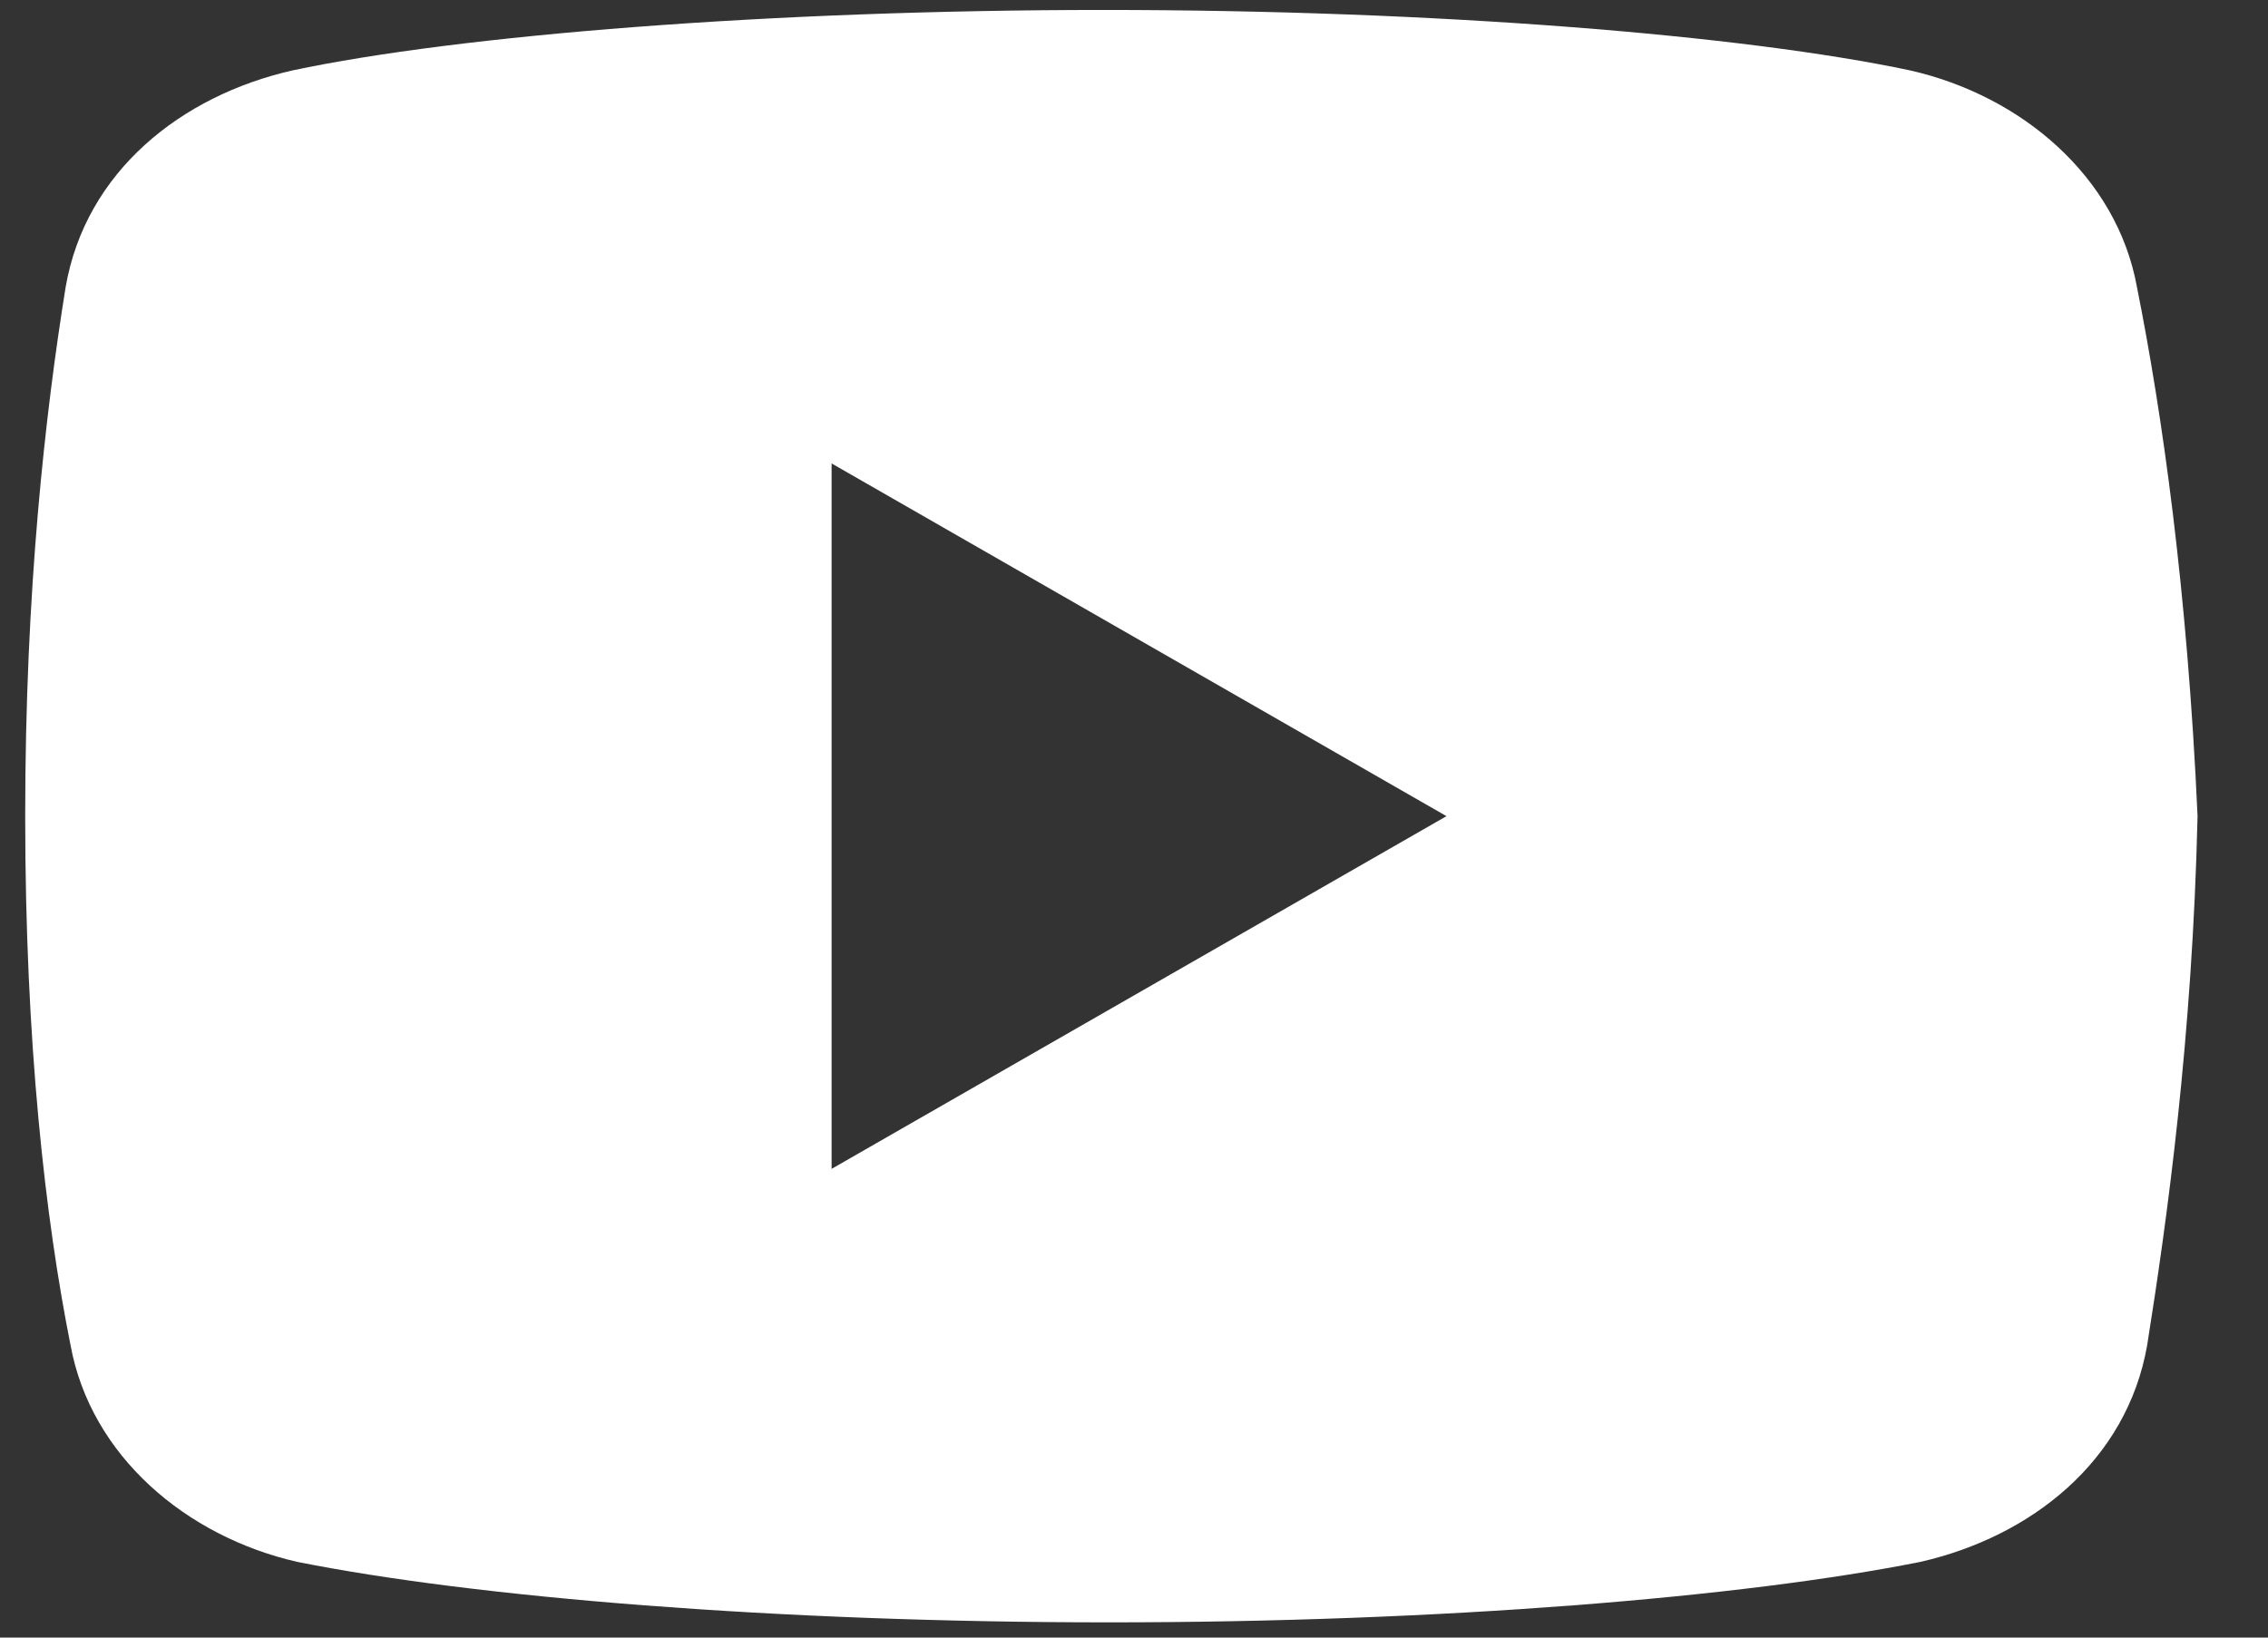 <svg width="18" height="13" viewBox="0 0 18 13" fill="none" xmlns="http://www.w3.org/2000/svg">
<rect x="0" y="0" width="18" height="13" fill="#333333" stroke="none"/>
<path d="M16.96 2.279C16.8 1.399 16.041 0.759 15.16 0.559C13.841 0.279 11.4 0.079 8.76 0.079C6.121 0.079 3.641 0.279 2.321 0.559C1.441 0.759 0.68 1.359 0.521 2.279C0.36 3.279 0.2 4.679 0.2 6.479C0.2 8.279 0.36 9.679 0.56 10.679C0.721 11.559 1.48 12.199 2.36 12.399C3.76 12.679 6.16 12.879 8.8 12.879C11.441 12.879 13.841 12.679 15.241 12.399C16.12 12.199 16.88 11.599 17.041 10.679C17.2 9.679 17.4 8.238 17.441 6.479C17.36 4.679 17.16 3.279 16.96 2.279ZM6.6 9.279V3.679L11.48 6.479L6.6 9.279Z" fill="white"/>
</svg>
